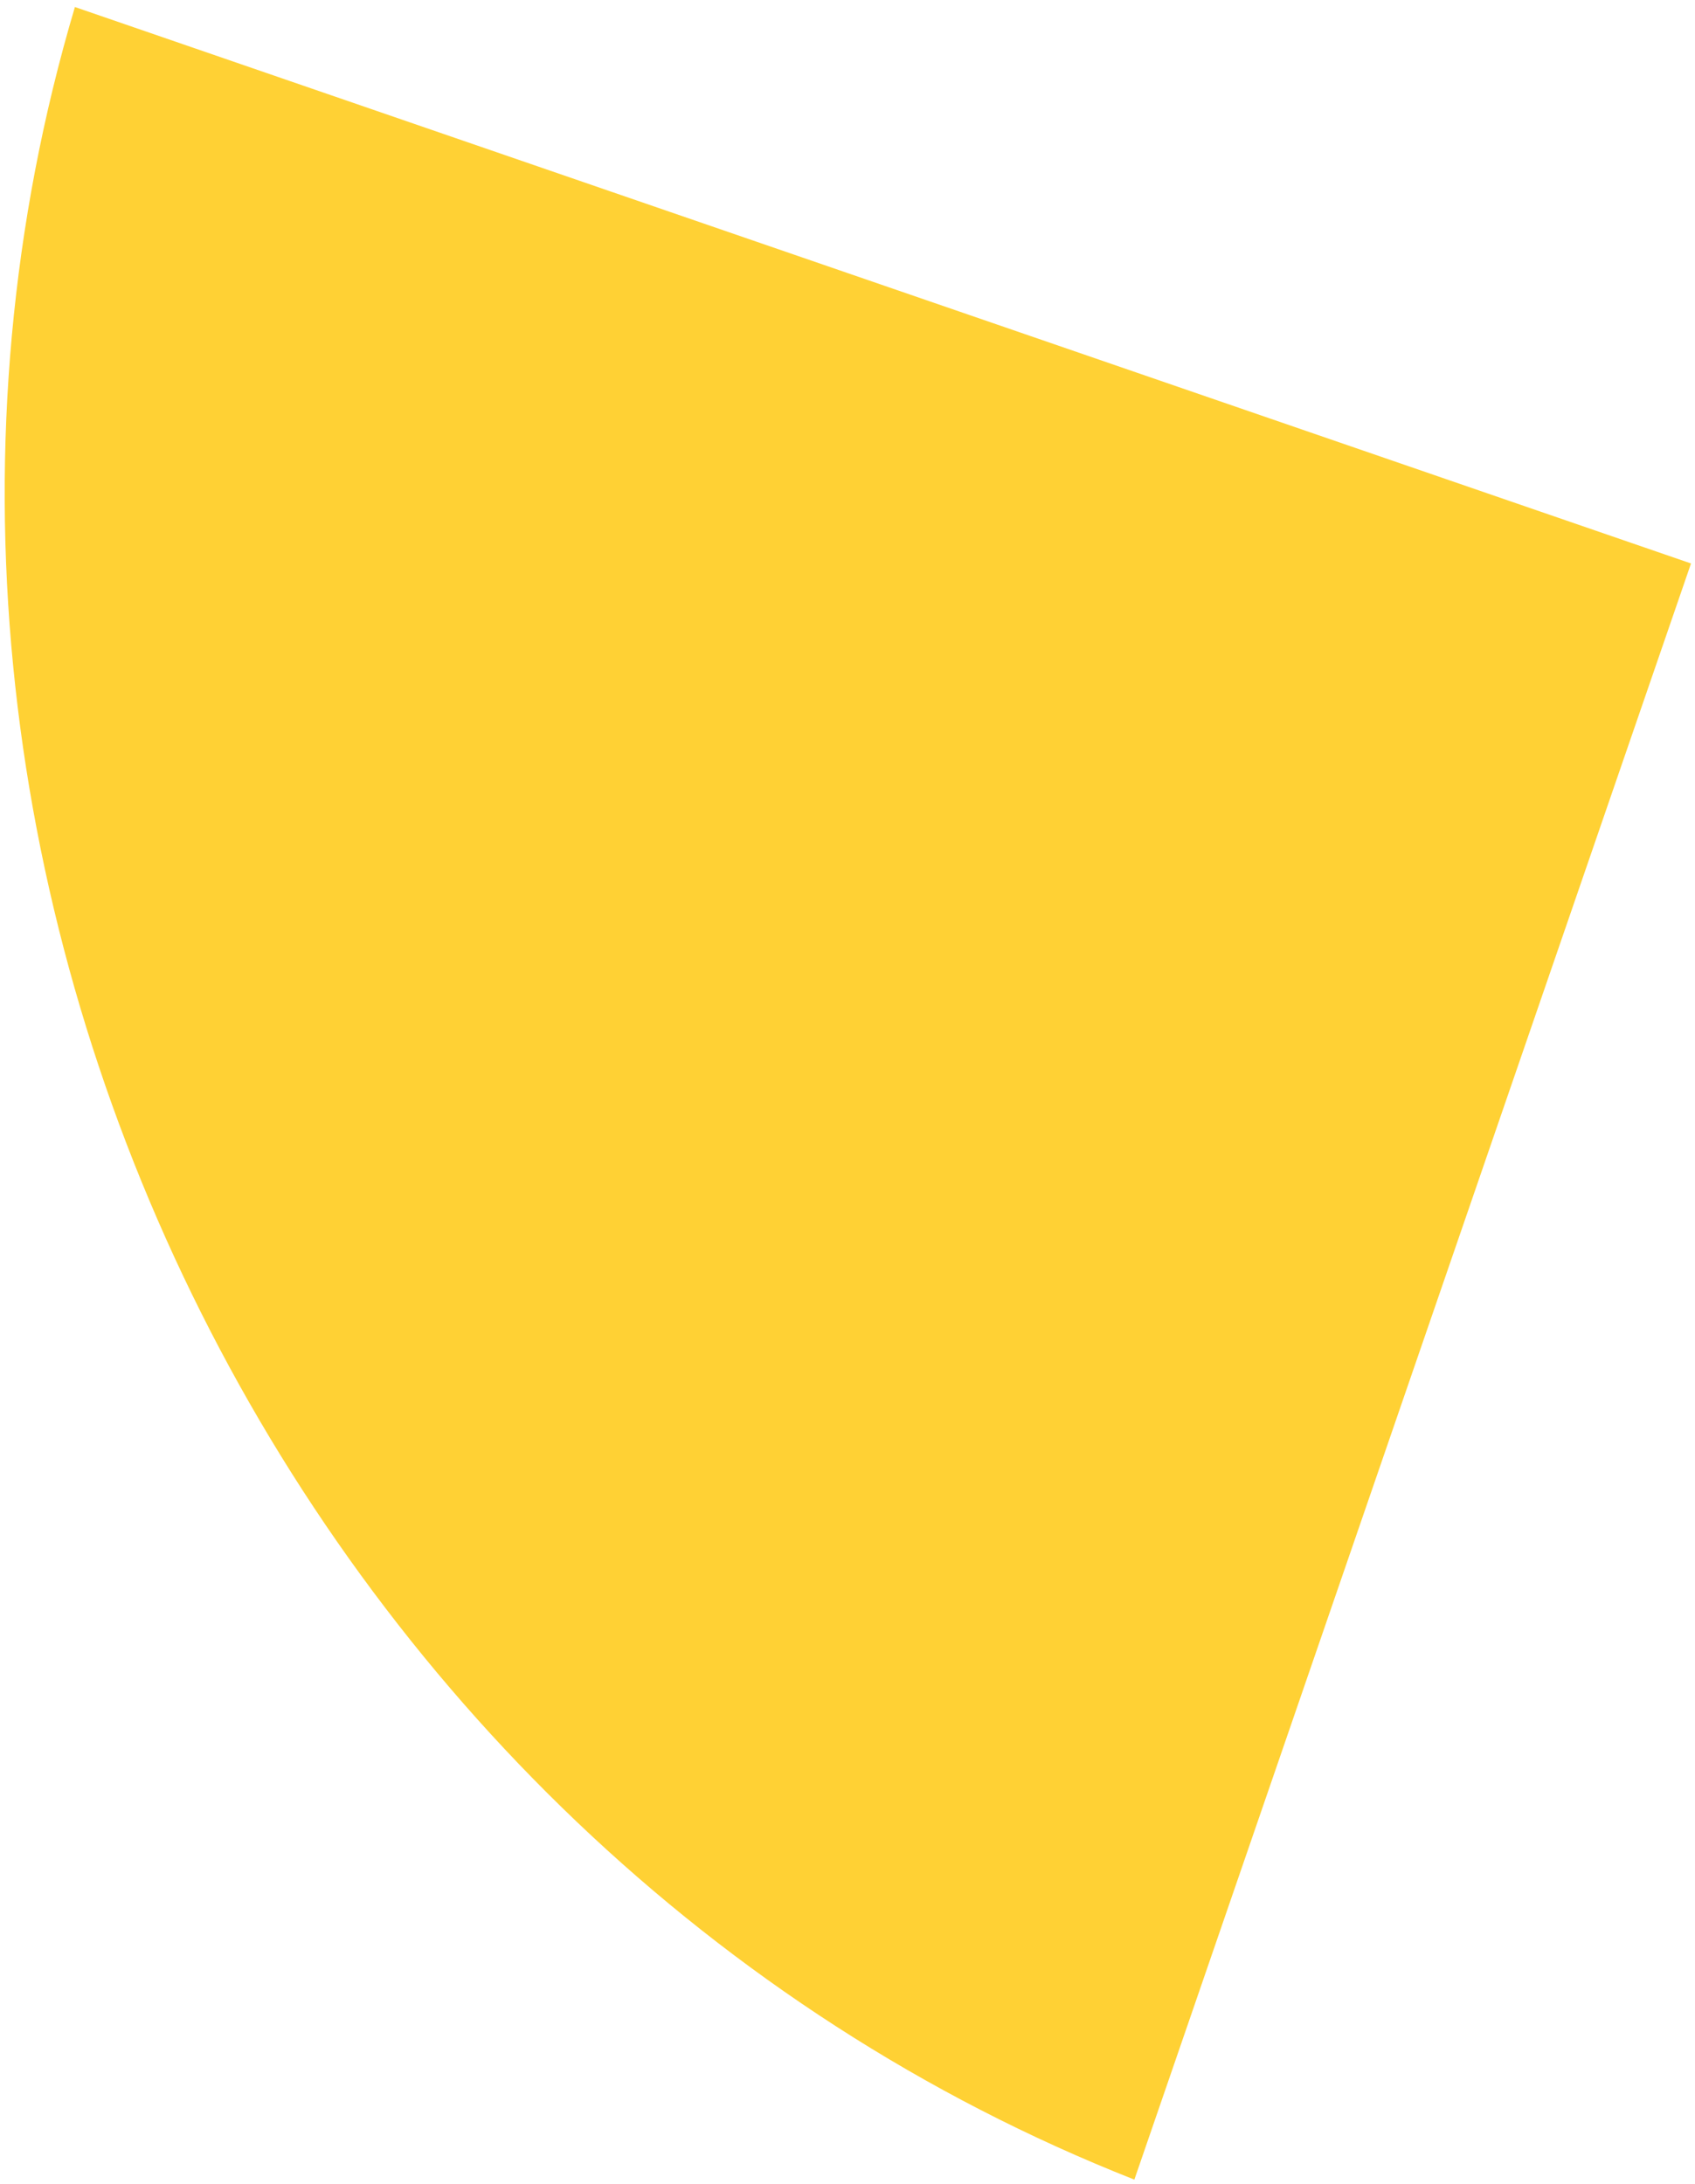 <svg width="201" height="259" viewBox="0 0 201 259" fill="none" xmlns="http://www.w3.org/2000/svg">
<path d="M8.882 0.833L200.527 66.813L134.517 258.449C34.568 219.061 -21.688 103.717 8.882 0.833Z" fill="#FFD134"/>
</svg>
